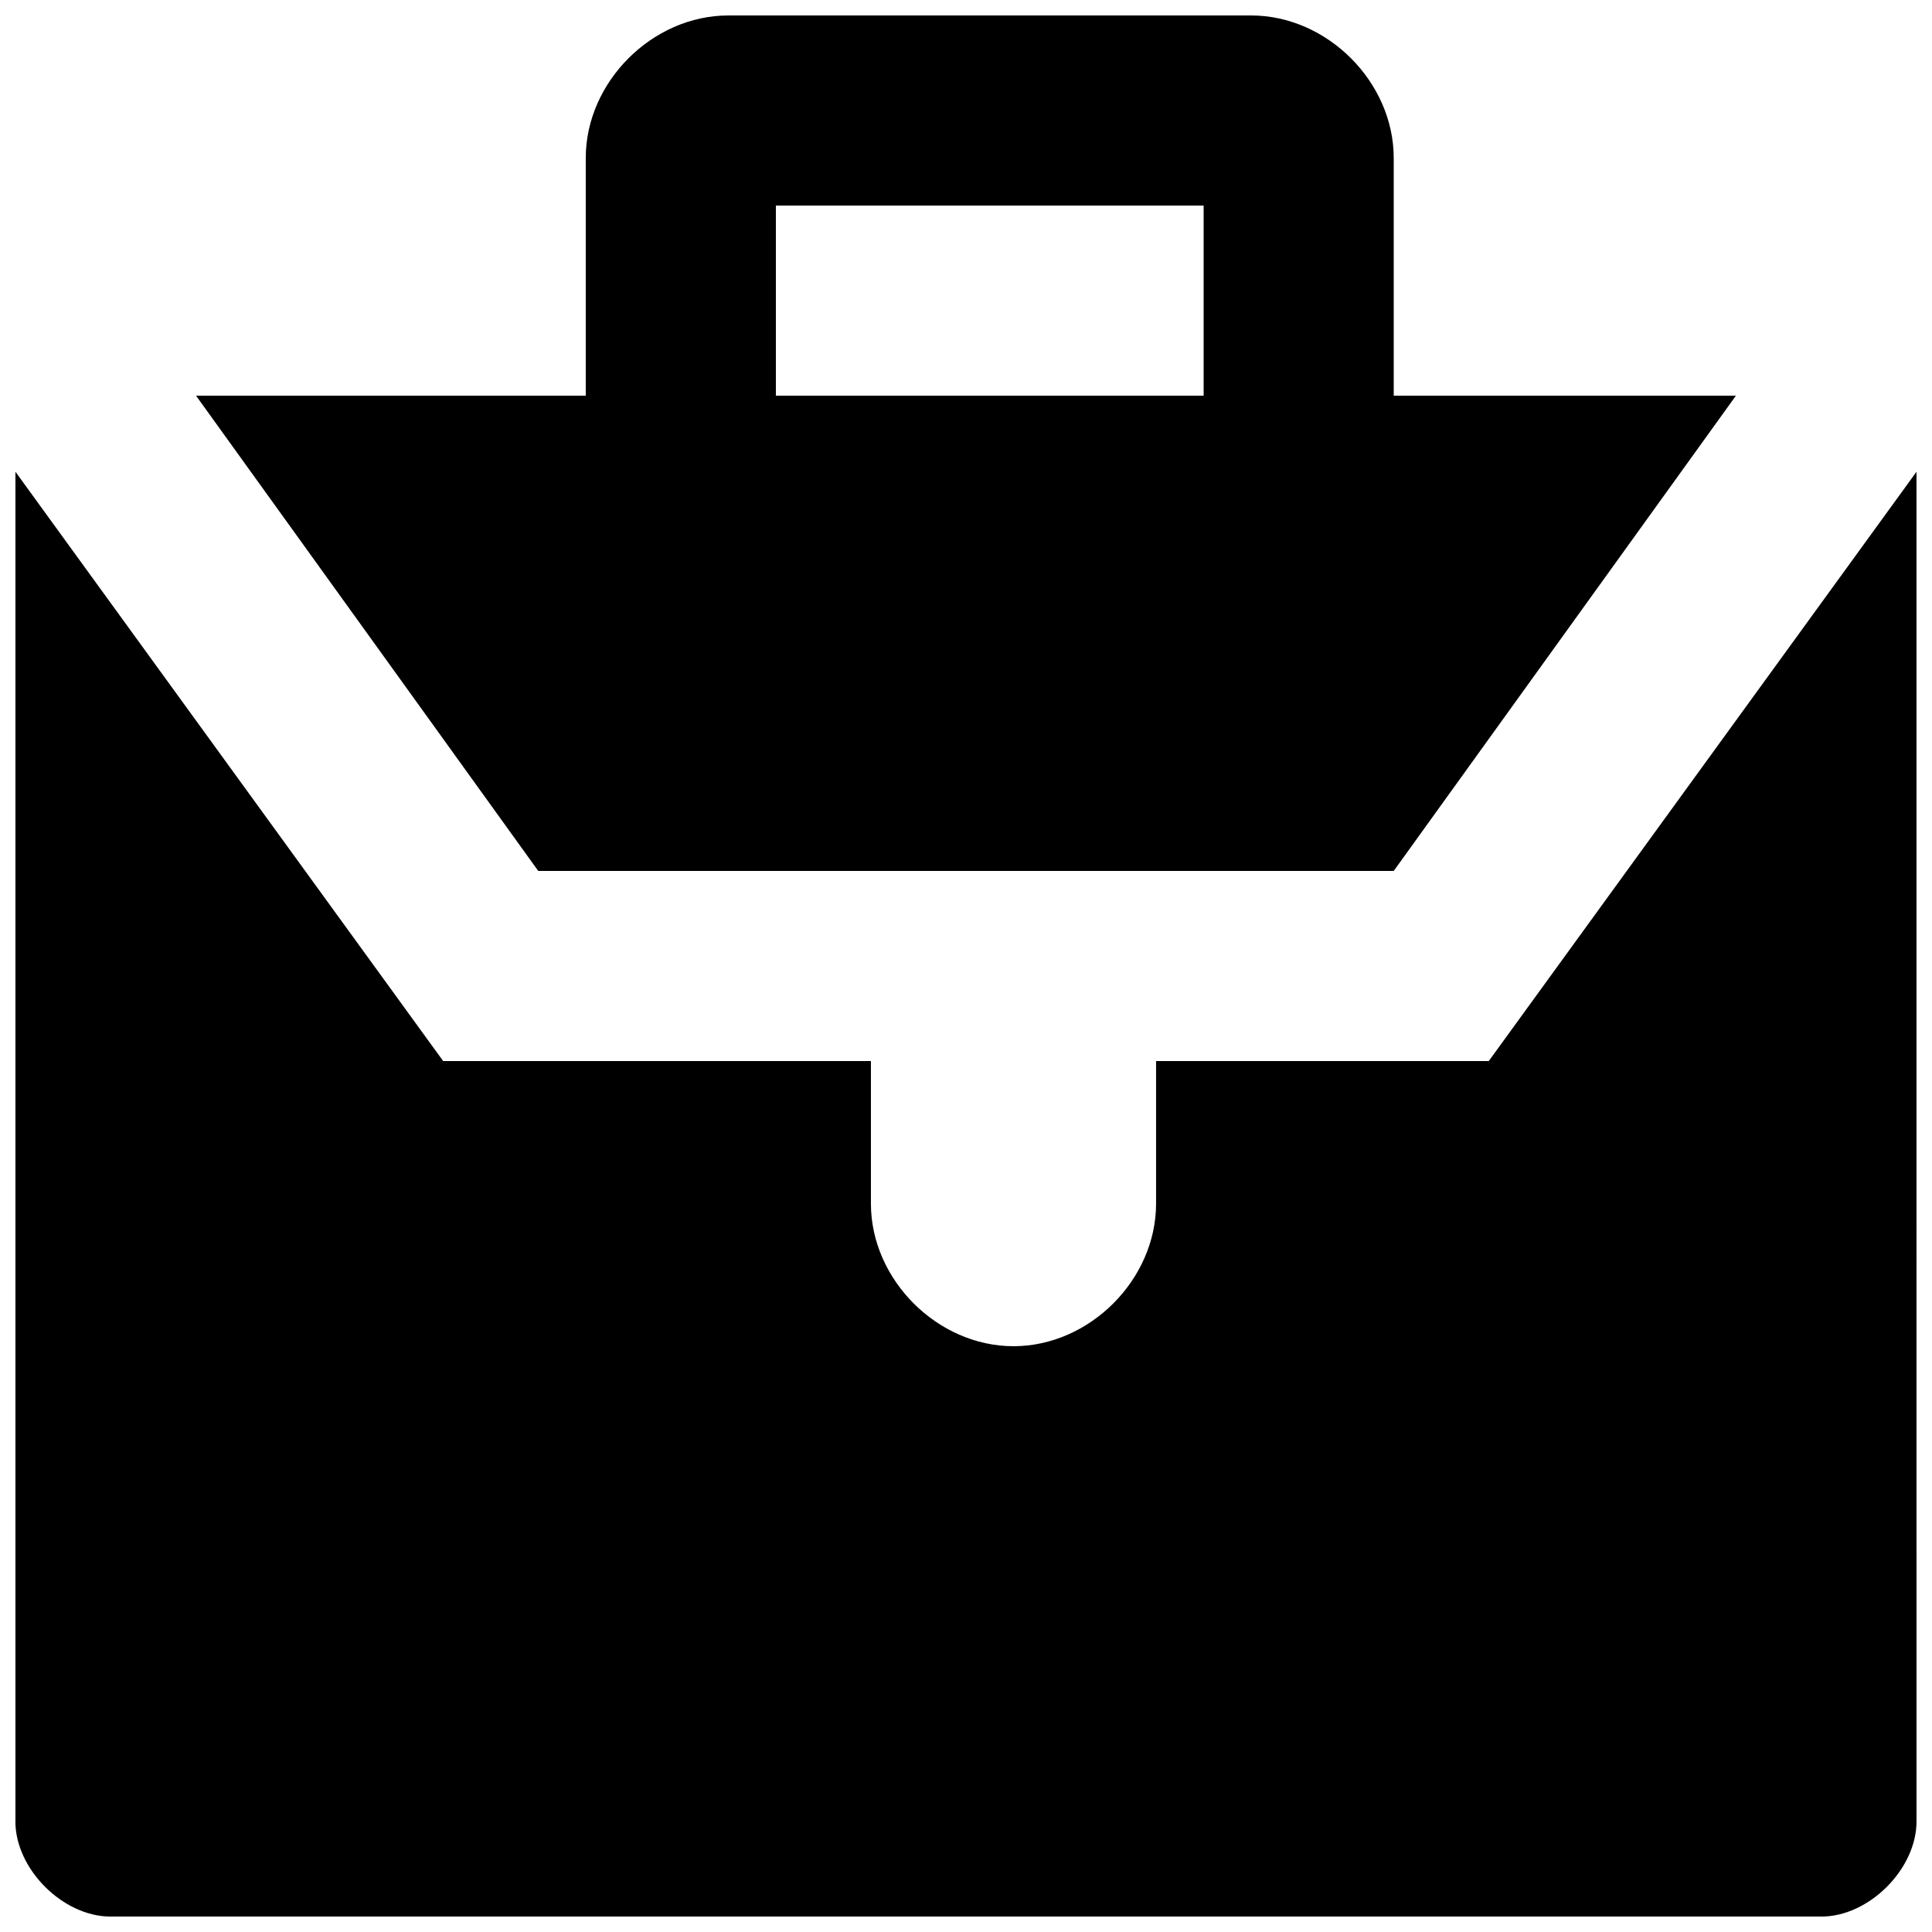 <?xml version="1.0" encoding="UTF-8"?>
<!-- Uploaded to: SVG Repo, www.svgrepo.com, Generator: SVG Repo Mixer Tools -->
<svg width="800px" height="800px" version="1.1" viewBox="144 144 512 512" xmlns="http://www.w3.org/2000/svg">
 <defs>
  <clipPath id="b">
   <path d="m148.09 269h503.81v382.9h-503.81z"/>
  </clipPath>
  <clipPath id="a">
   <path d="m195 148.09h410v226.91h-410z"/>
  </clipPath>
 </defs>
 <g>
  <g clip-path="url(#b)">
   <path d="m651.9 269.01-113.36 156.18h-88.168v37.785c0 20.152-17.633 37.785-37.785 37.785-20.152 0.004-37.785-17.629-37.785-37.781v-37.789h-113.36l-113.36-156.18v5.039 352.67c0 12.594 12.594 25.191 25.191 25.191h453.43c12.594 0 25.191-12.594 25.191-25.191l-0.004-352.67v-5.039z"/>
  </g>
  <g clip-path="url(#a)">
   <path d="m286.64 374.81h226.71l90.688-125.95h-90.688v-62.977c0-20.152-17.633-37.785-37.785-37.785h-138.55c-20.152 0-37.785 17.633-37.785 37.785v62.977h-103.28zm62.977-176.33h113.36v50.383l-113.36-0.004z"/>
  </g>
 </g>
</svg>